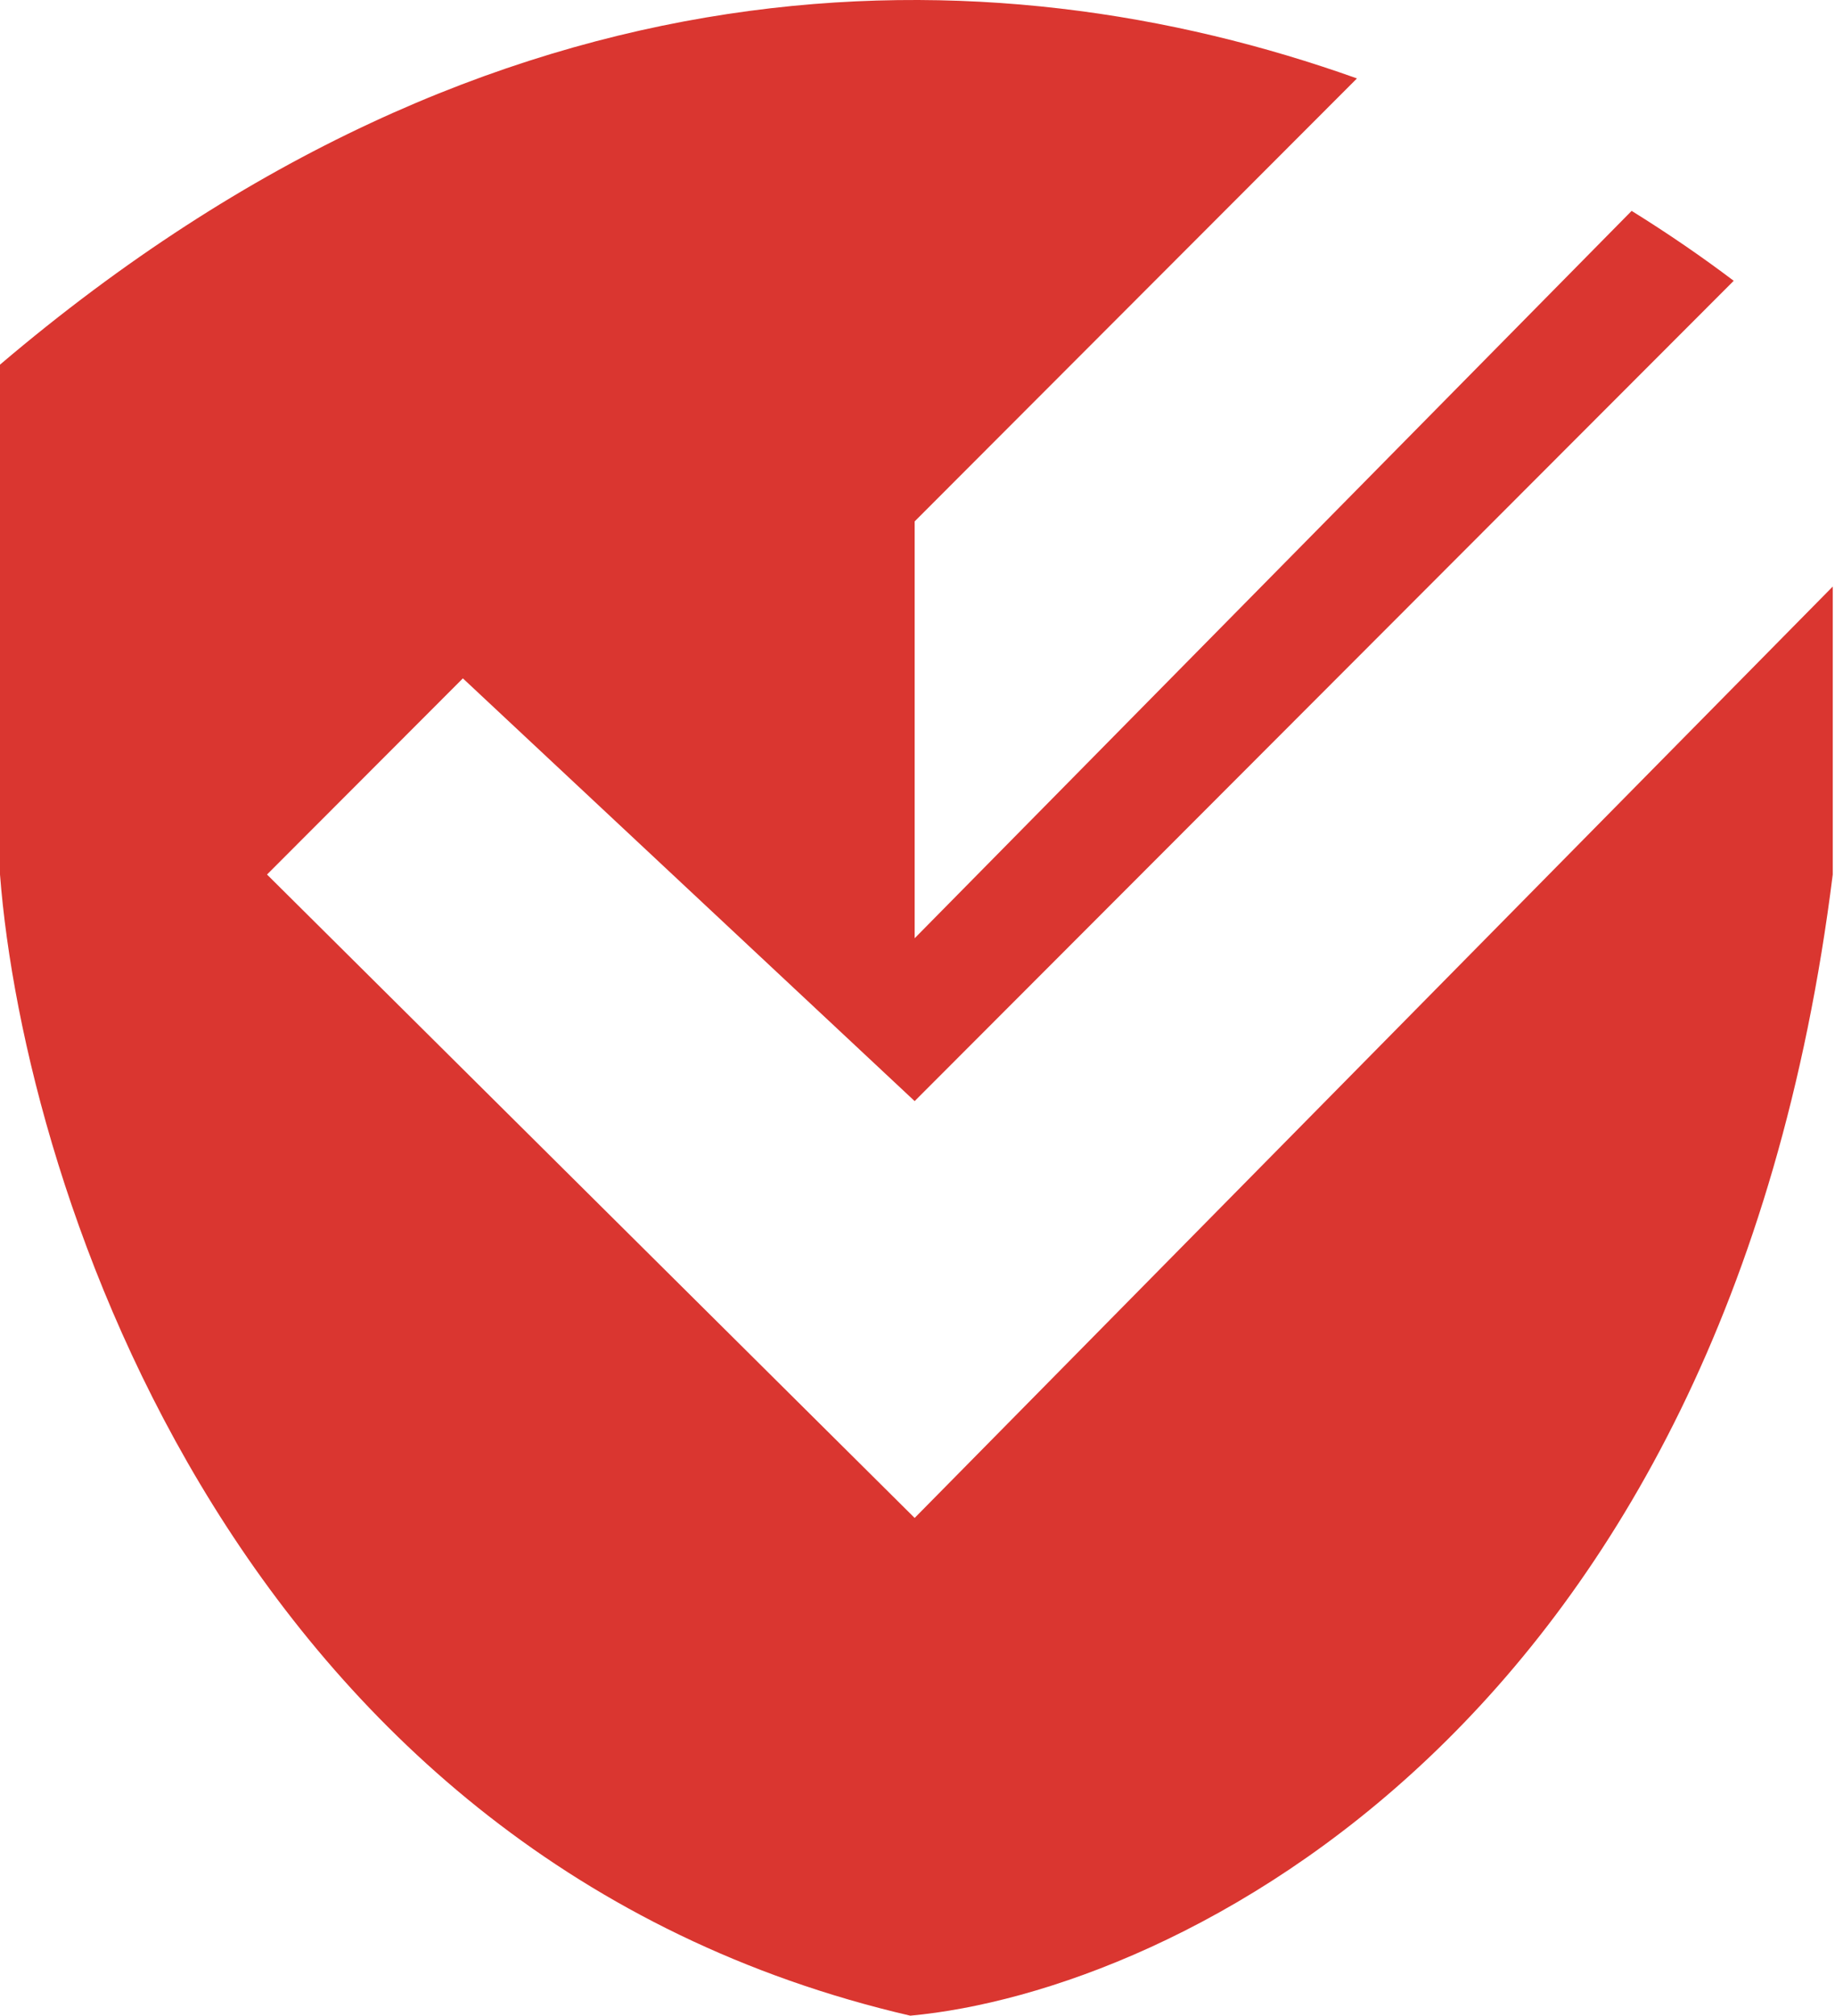 <svg width="621" height="682" viewBox="0 0 621 682" fill="none" xmlns="http://www.w3.org/2000/svg">
<path fill-rule="evenodd" clip-rule="evenodd" d="M309.542 176.41L459.222 26.536C335.23 -17.724 168.175 -19.571 0 123.378V295.893C8.215 402.689 81.329 629.424 308.064 682C397.06 673.785 584.089 585.063 620.235 295.893V198.46L309.537 513.592L90.365 295.894L156.647 229.523L309.537 372.554L586.724 95.007C576.178 87.039 564.632 79.08 552.177 71.351L309.542 317.449V176.41Z" fill="#DA3630"/>
</svg>

